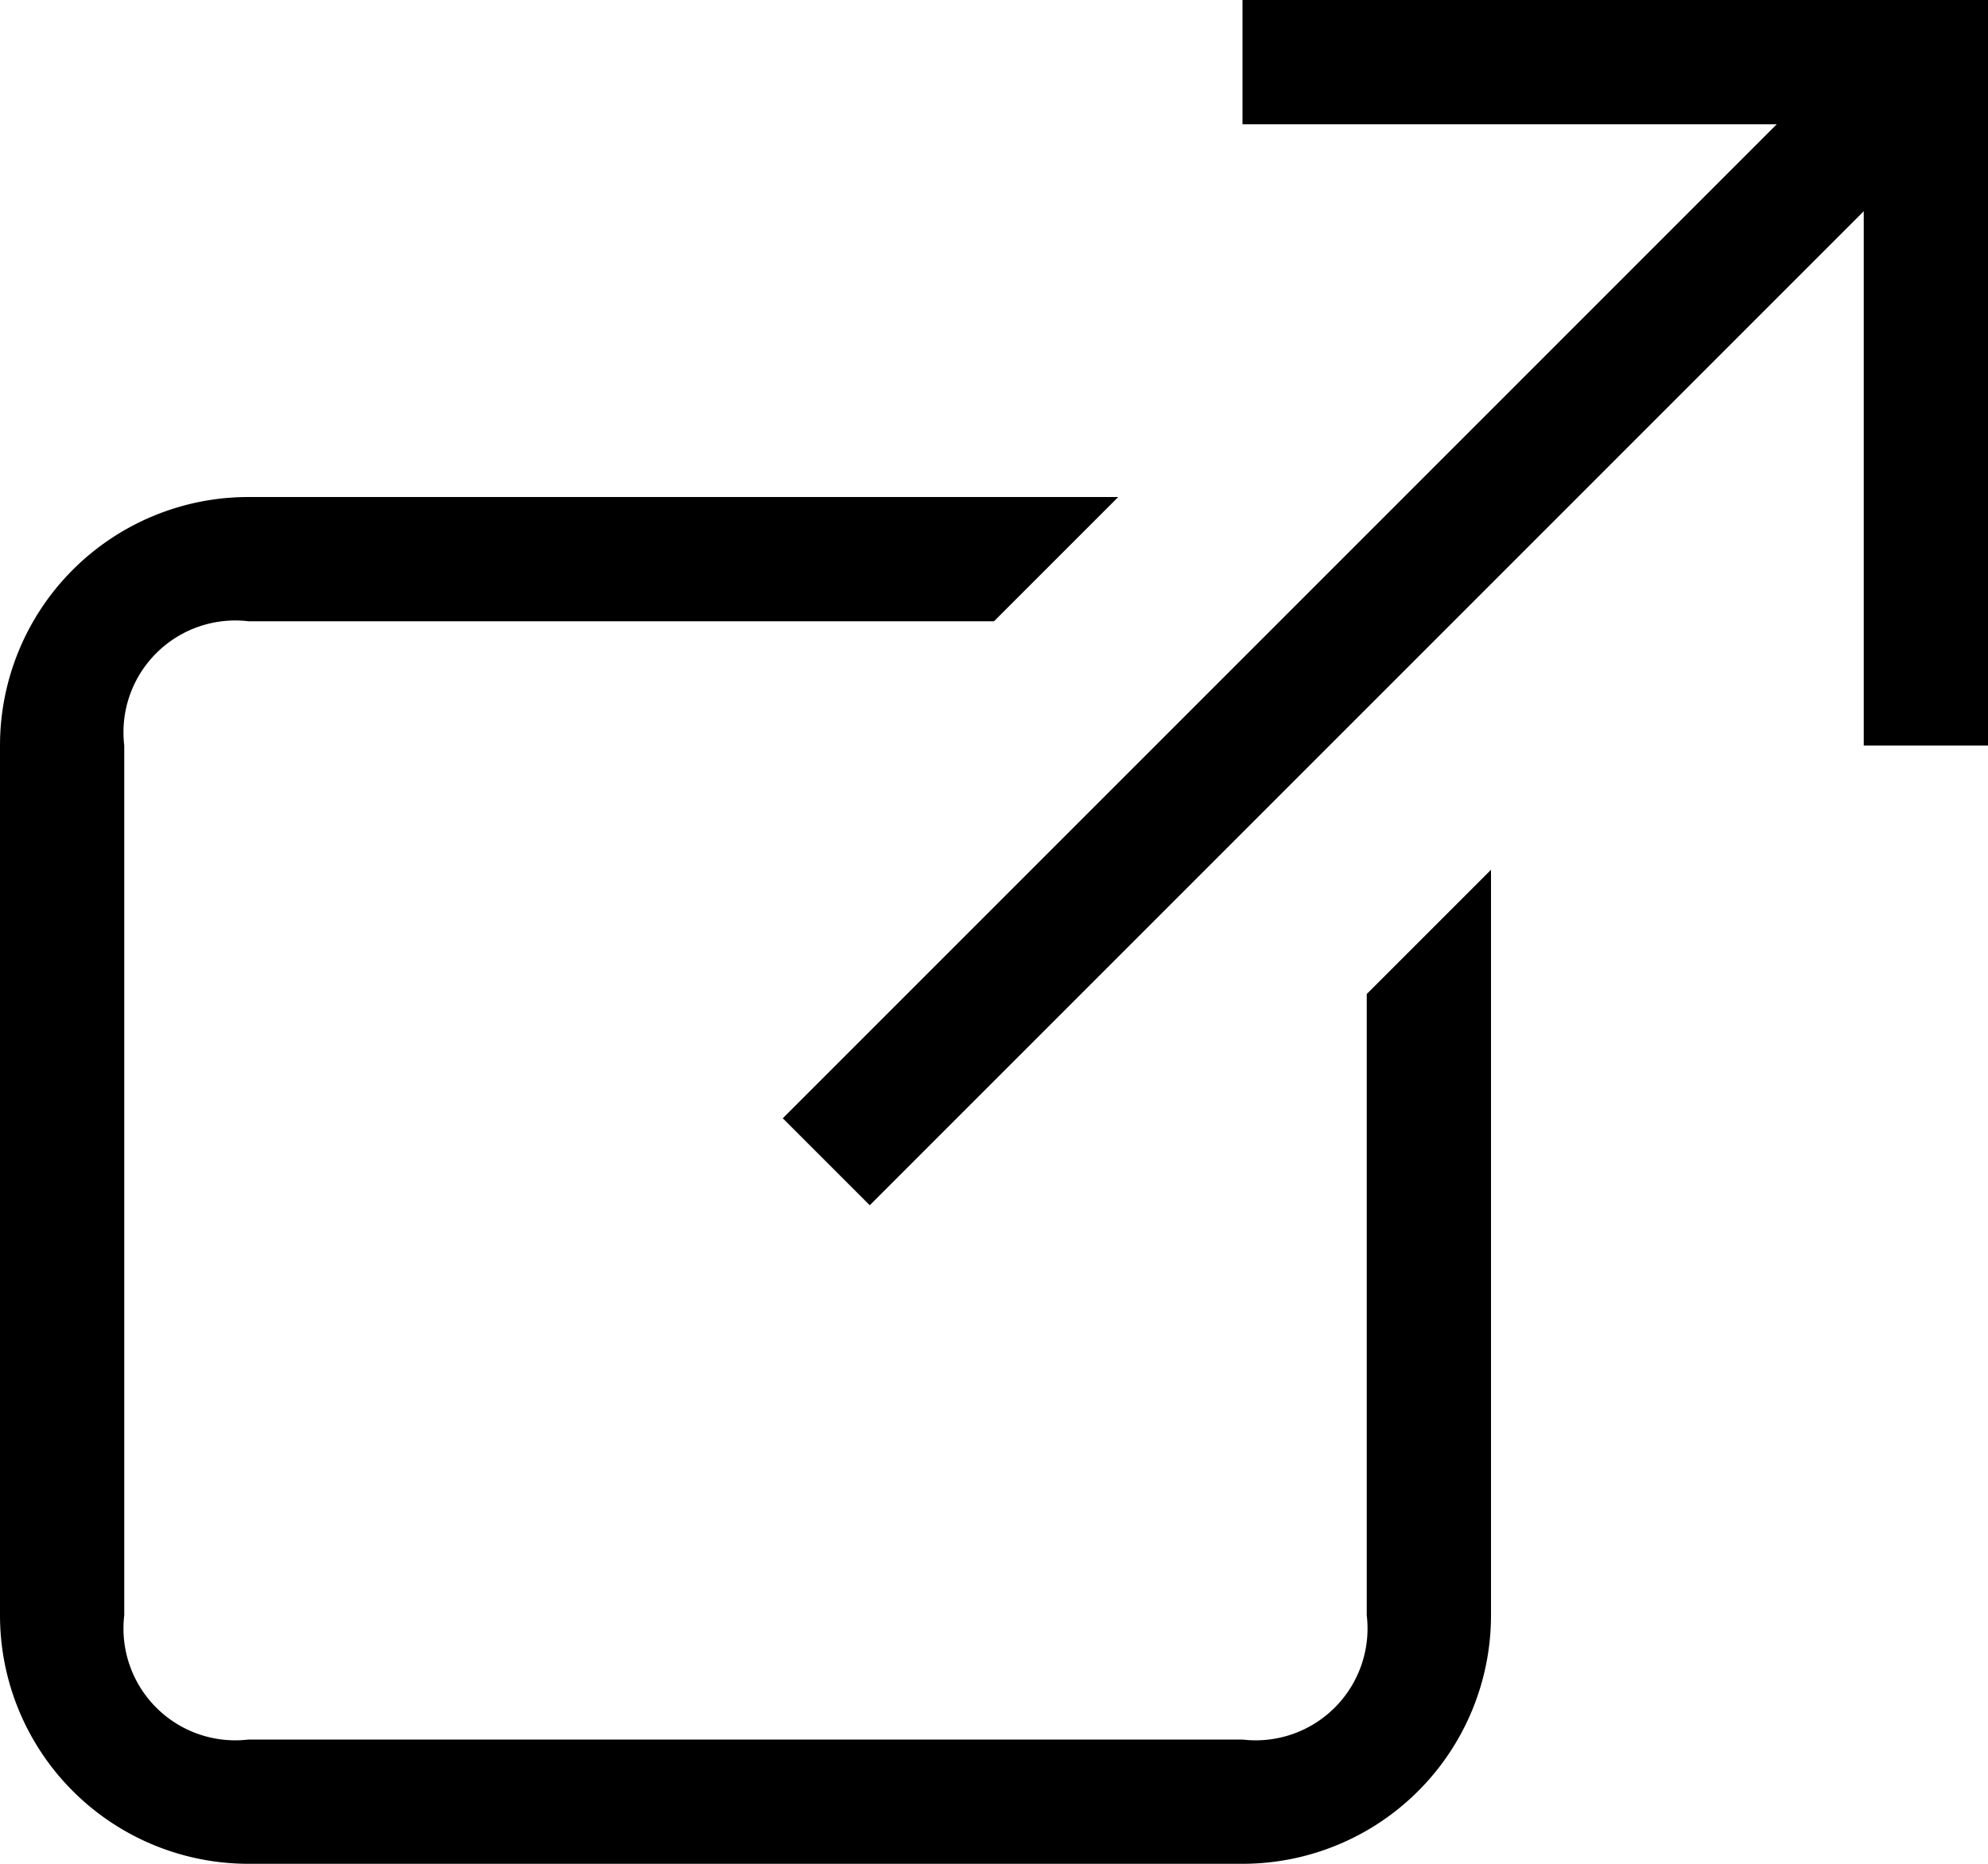 <svg xmlns="http://www.w3.org/2000/svg" viewBox="0 0 16 15"><path d="M14.3 1H10V0h6v6h-1V1.7l-8 8-.7-.7z"/><path d="M11 8v5a.9.9 0 01-1 1H2a.9.9 0 01-1-1V6a.9.9 0 011-1h6l1-1H2a2 2 0 00-2 2v7a2 2 0 002 2h8a2 2 0 002-2V7z"/></svg>
